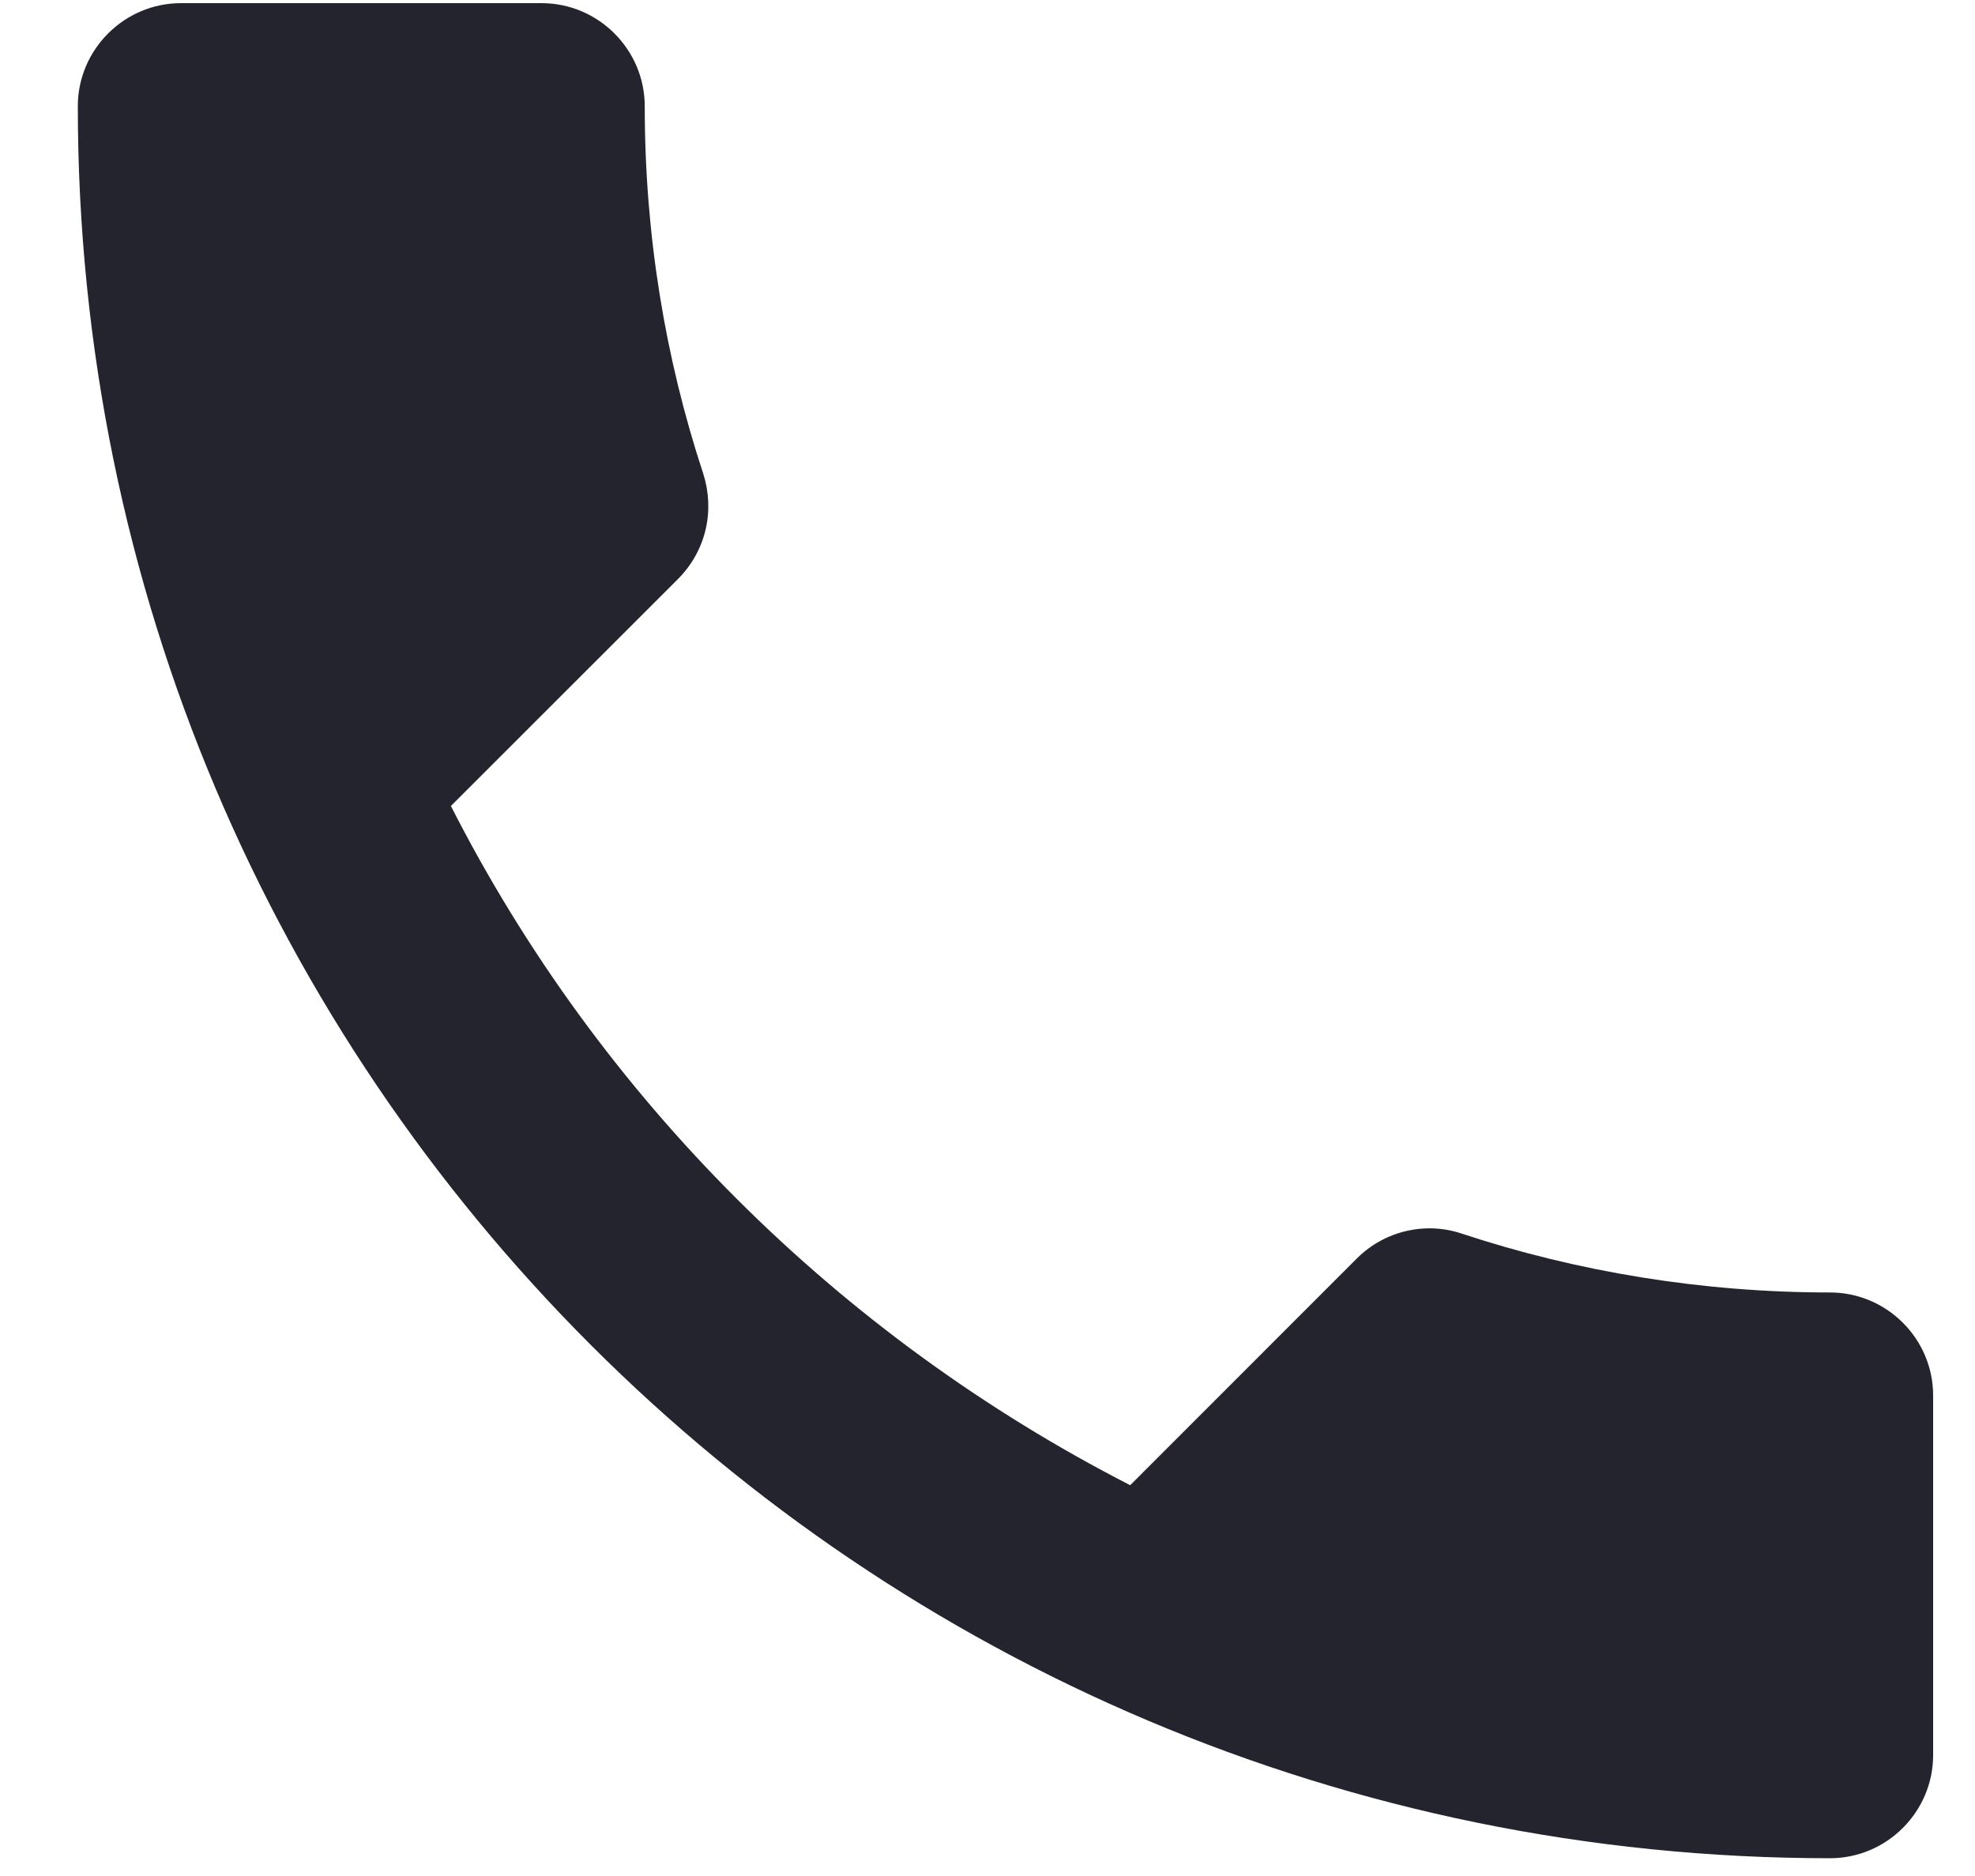 <svg width="20" height="19" viewBox="0 0 20 19" fill="none" xmlns="http://www.w3.org/2000/svg">
<path d="M4.566 8.163C6.069 11.117 8.491 13.528 11.445 15.042L13.741 12.745C14.023 12.463 14.44 12.37 14.806 12.495C15.975 12.881 17.238 13.09 18.532 13.09C19.106 13.09 19.576 13.559 19.576 14.133V17.776C19.576 18.35 19.106 18.82 18.532 18.82C8.731 18.82 0.788 10.877 0.788 1.076C0.788 0.502 1.258 0.032 1.832 0.032H5.485C6.059 0.032 6.529 0.502 6.529 1.076C6.529 2.381 6.737 3.633 7.123 4.802C7.238 5.168 7.155 5.575 6.863 5.867L4.566 8.163Z" fill="#24242E"/>
</svg>
